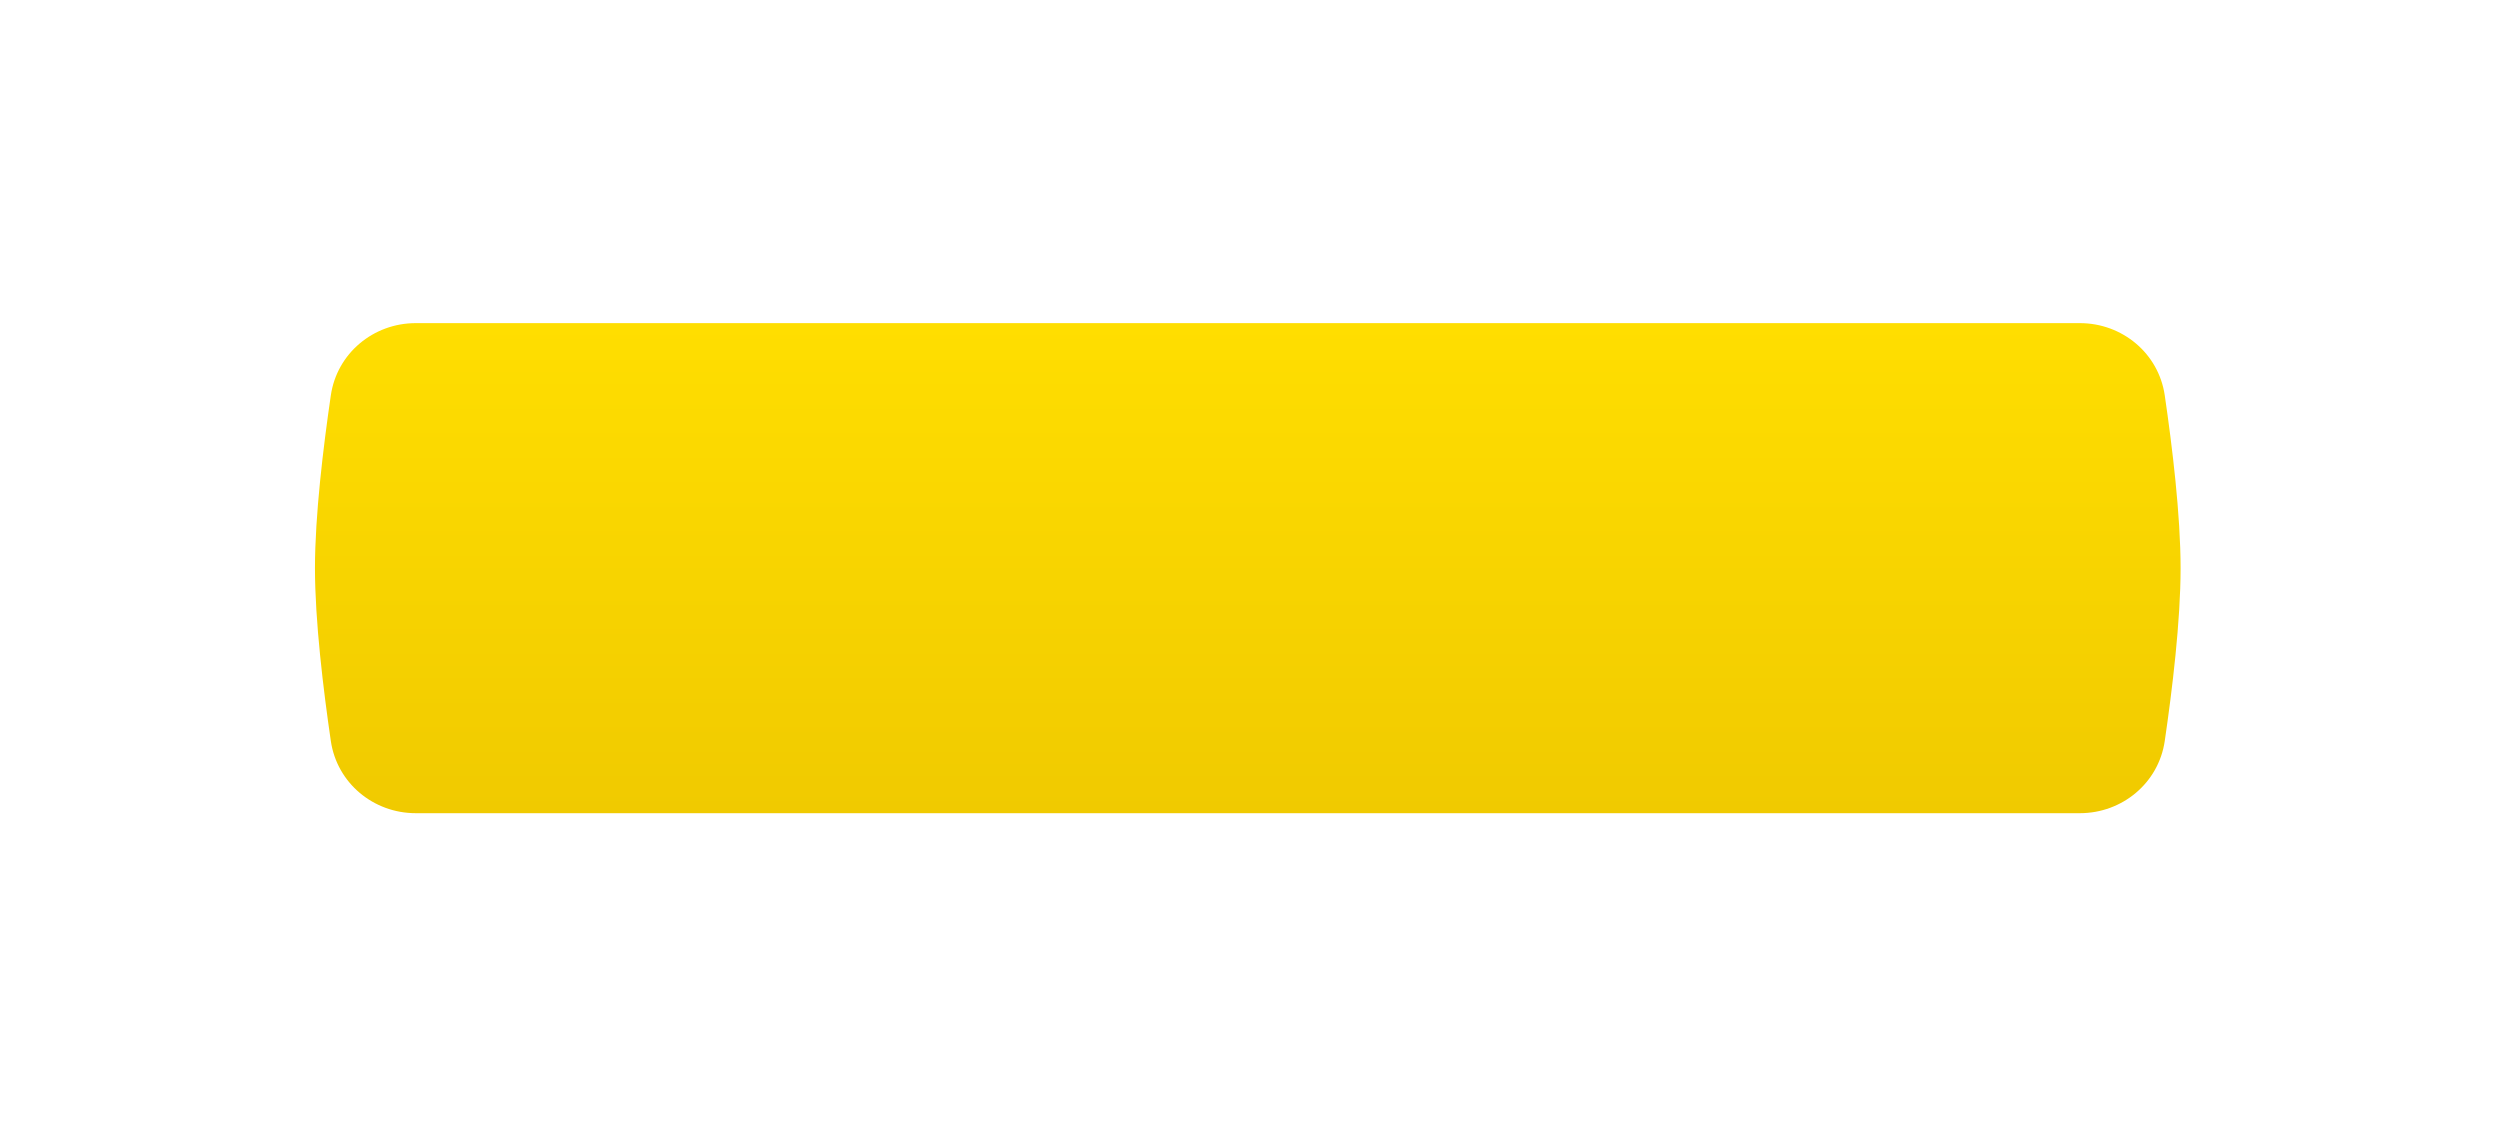<?xml version="1.0" encoding="UTF-8"?> <svg xmlns="http://www.w3.org/2000/svg" width="254" height="115" viewBox="0 0 254 115" fill="none"> <g filter="url(#filter0_d_3352_748)"> <path d="M33.612 37.613C34.236 33.349 37.931 30.277 42.24 30.277H211.313C215.62 30.277 219.313 33.346 219.938 37.607C220.701 42.809 221.548 49.795 221.548 55.172C221.548 60.548 220.701 67.534 219.938 72.737C219.313 76.998 215.62 80.067 211.313 80.067H42.24C37.931 80.067 34.236 76.995 33.612 72.731C32.849 67.517 32 60.52 32 55.172C32 49.824 32.849 42.827 33.612 37.613Z" fill="url(#paint0_linear_3352_748)"></path> </g> <defs> <filter id="filter0_d_3352_748" x="0.084" y="0.915" width="253.38" height="113.621" filterUnits="userSpaceOnUse" color-interpolation-filters="sRGB"> <feFlood flood-opacity="0" result="BackgroundImageFix"></feFlood> <feColorMatrix in="SourceAlpha" type="matrix" values="0 0 0 0 0 0 0 0 0 0 0 0 0 0 0 0 0 0 127 0" result="hardAlpha"></feColorMatrix> <feOffset dy="2.553"></feOffset> <feGaussianBlur stdDeviation="15.958"></feGaussianBlur> <feColorMatrix type="matrix" values="0 0 0 0 0.969 0 0 0 0 0.827 0 0 0 0 0.012 0 0 0 0.3 0"></feColorMatrix> <feBlend mode="normal" in2="BackgroundImageFix" result="effect1_dropShadow_3352_748"></feBlend> <feBlend mode="normal" in="SourceGraphic" in2="effect1_dropShadow_3352_748" result="shape"></feBlend> </filter> <linearGradient id="paint0_linear_3352_748" x1="126.774" y1="30.277" x2="126.774" y2="80.067" gradientUnits="userSpaceOnUse"> <stop stop-color="#FFDE00"></stop> <stop offset="1" stop-color="#F0CA00"></stop> </linearGradient> </defs> </svg> 